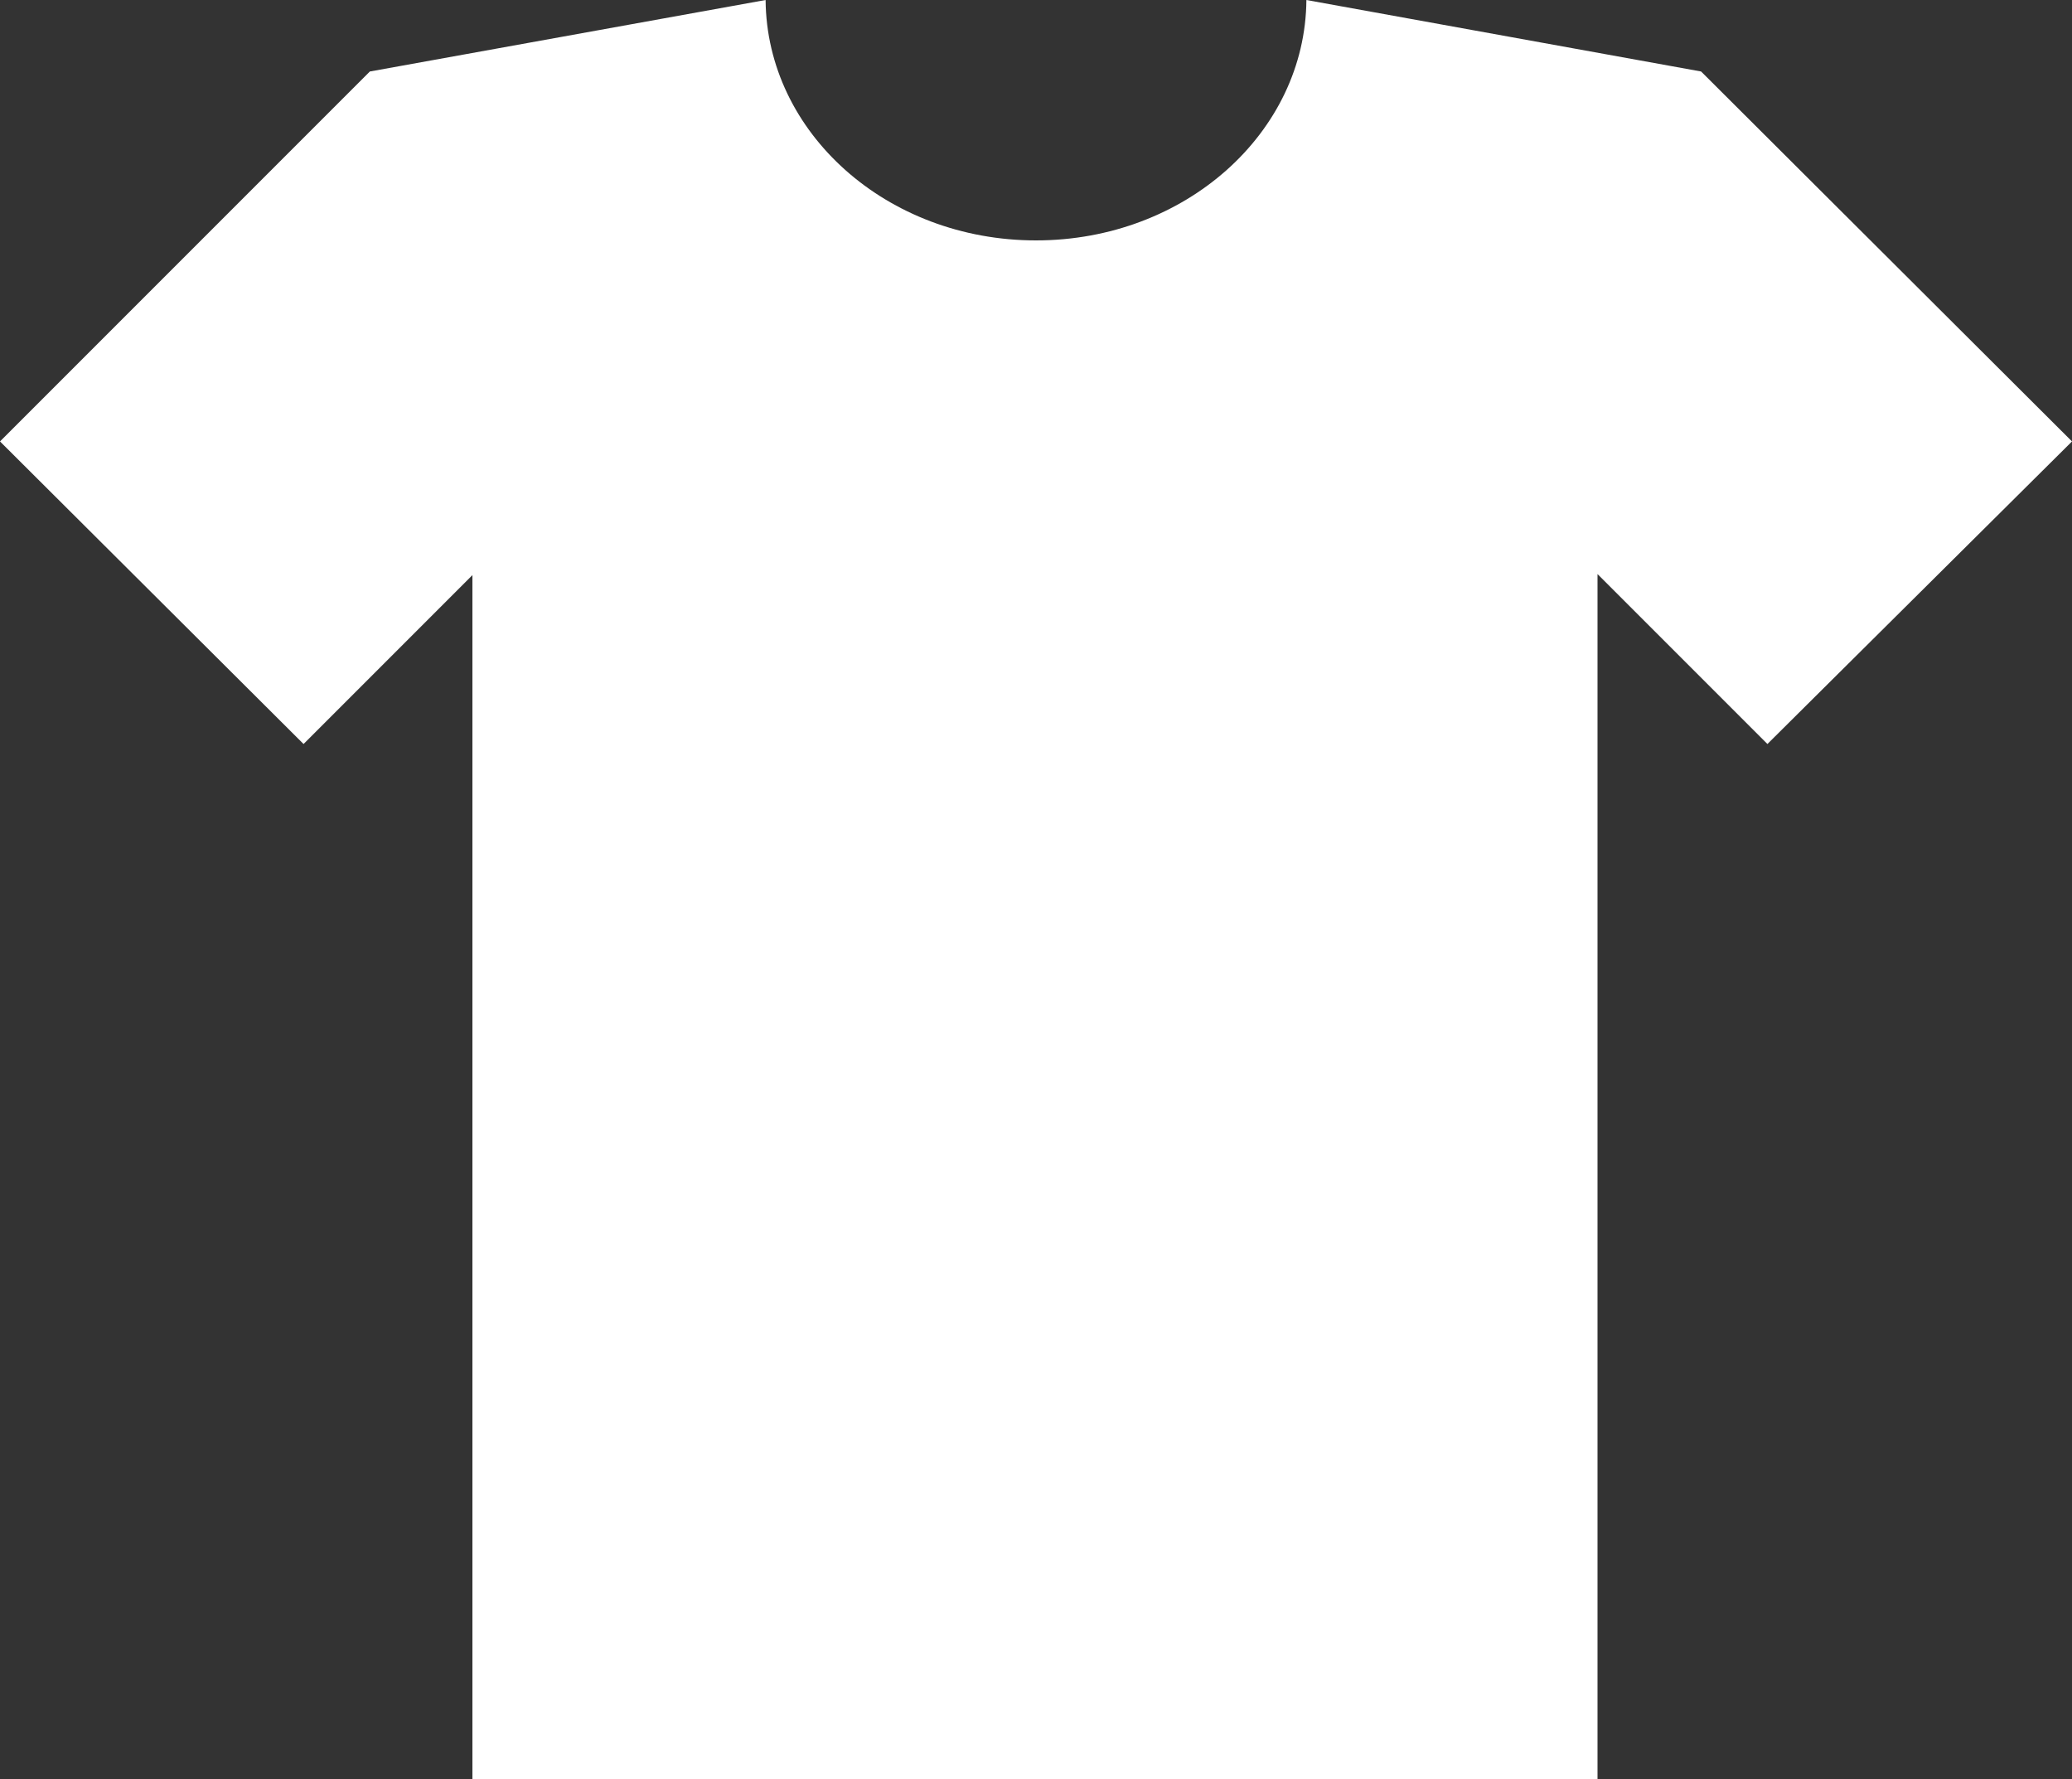 <?xml version="1.0" encoding="utf-8"?>
<!-- Generator: Adobe Illustrator 25.3.1, SVG Export Plug-In . SVG Version: 6.00 Build 0)  -->
<svg version="1.1" id="Layer_1" xmlns="http://www.w3.org/2000/svg" xmlns:xlink="http://www.w3.org/1999/xlink" x="0px" y="0px"
	 viewBox="0 0 200 171.7" style="enable-background:new 0 0 200 171.7;" xml:space="preserve">
<rect x="0" y="0" width="200" height="171.7" fill="#333333" stroke="none"/>
<style type="text/css">
	.st0{fill:#FFFFFF;}
</style>
<path class="st0" d="M164.2,6.9L126.1,0C126,12.8,114.4,23.2,100,23.2C85.6,23.2,74,12.8,73.9,0L35.7,6.9L0,42.6l29.3,29.2
	l16.3-16.3l0,116.2h108.6l0-116.3l16.4,16.4L200,42.6L164.2,6.9z"/>
</svg>
